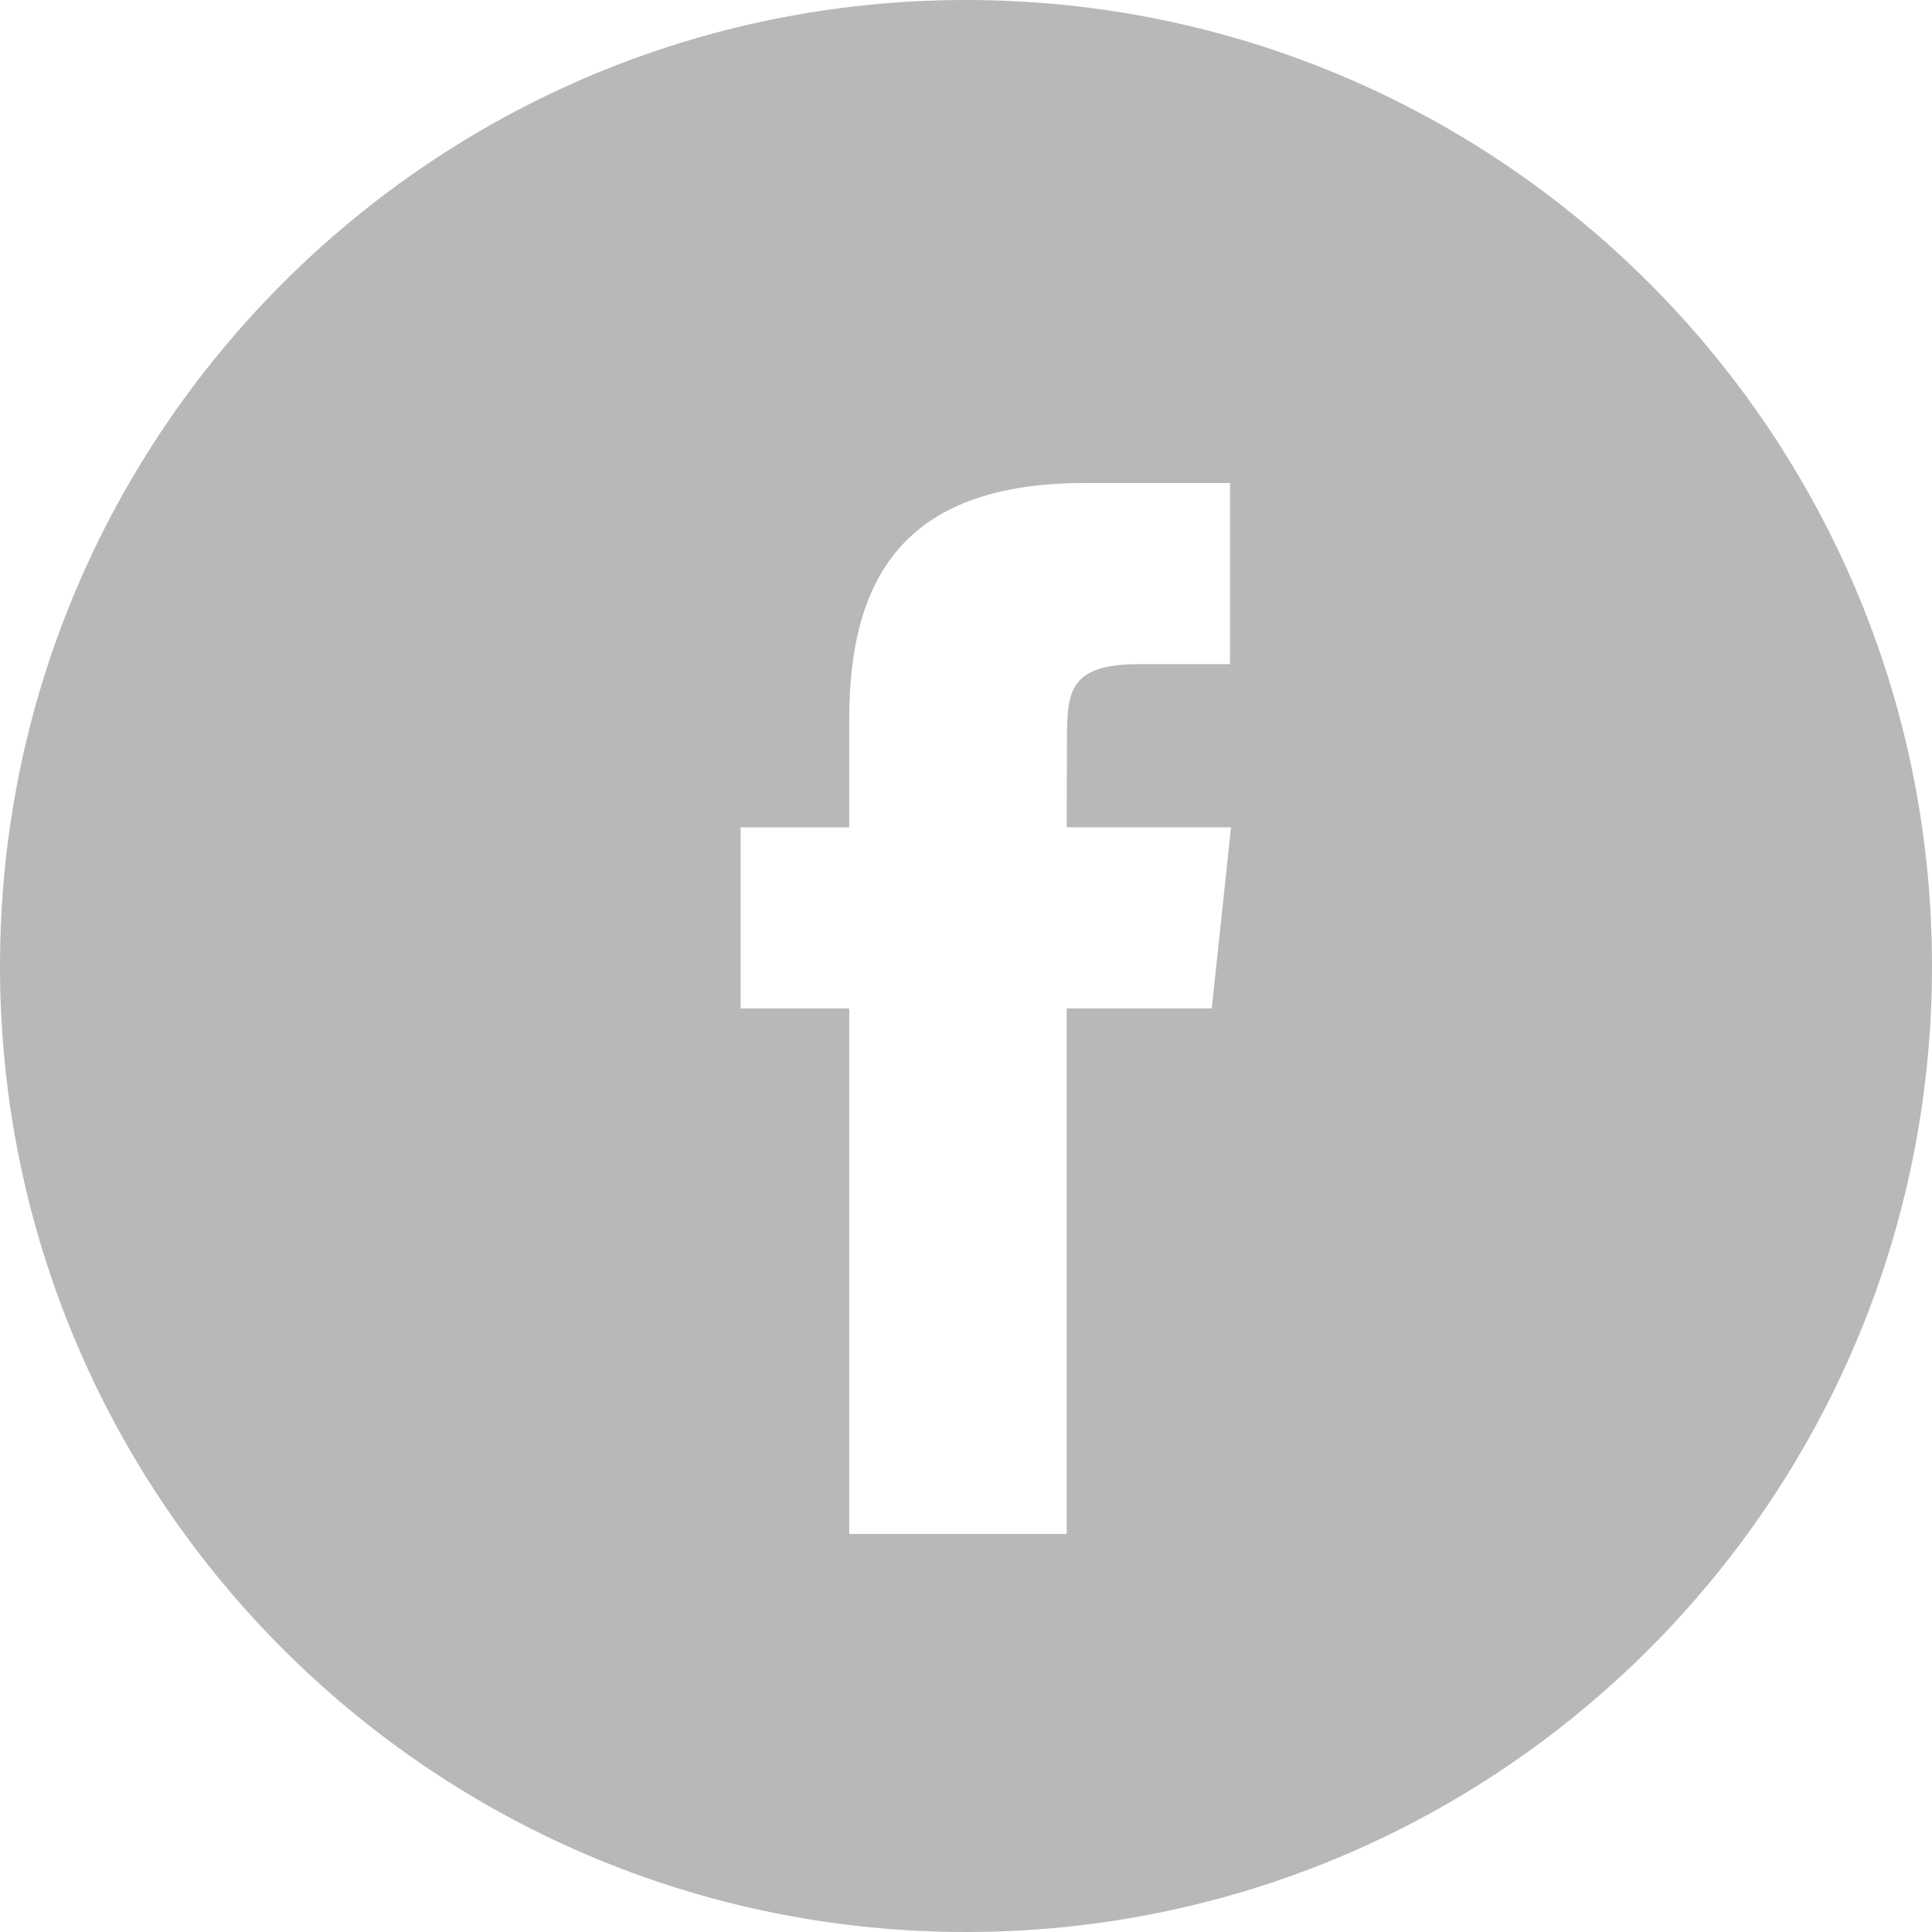<svg width="42" height="42" viewBox="0 0 42 42" fill="none" xmlns="http://www.w3.org/2000/svg">
<path fill-rule="evenodd" clip-rule="evenodd" d="M21 0C9.402 0 0 9.402 0 21C0 32.598 9.402 42 21 42C32.598 42 42 32.598 42 21C42 9.402 32.598 0 21 0ZM23.189 21.922V33.347H18.462V21.923H16.1V17.986H18.462V15.622C18.462 12.41 19.796 10.5 23.584 10.5H26.739V14.438H24.767C23.292 14.438 23.195 14.988 23.195 16.015L23.189 17.985H26.761L26.343 21.922H23.189Z" fill="#B8B8B8"/>
</svg>
